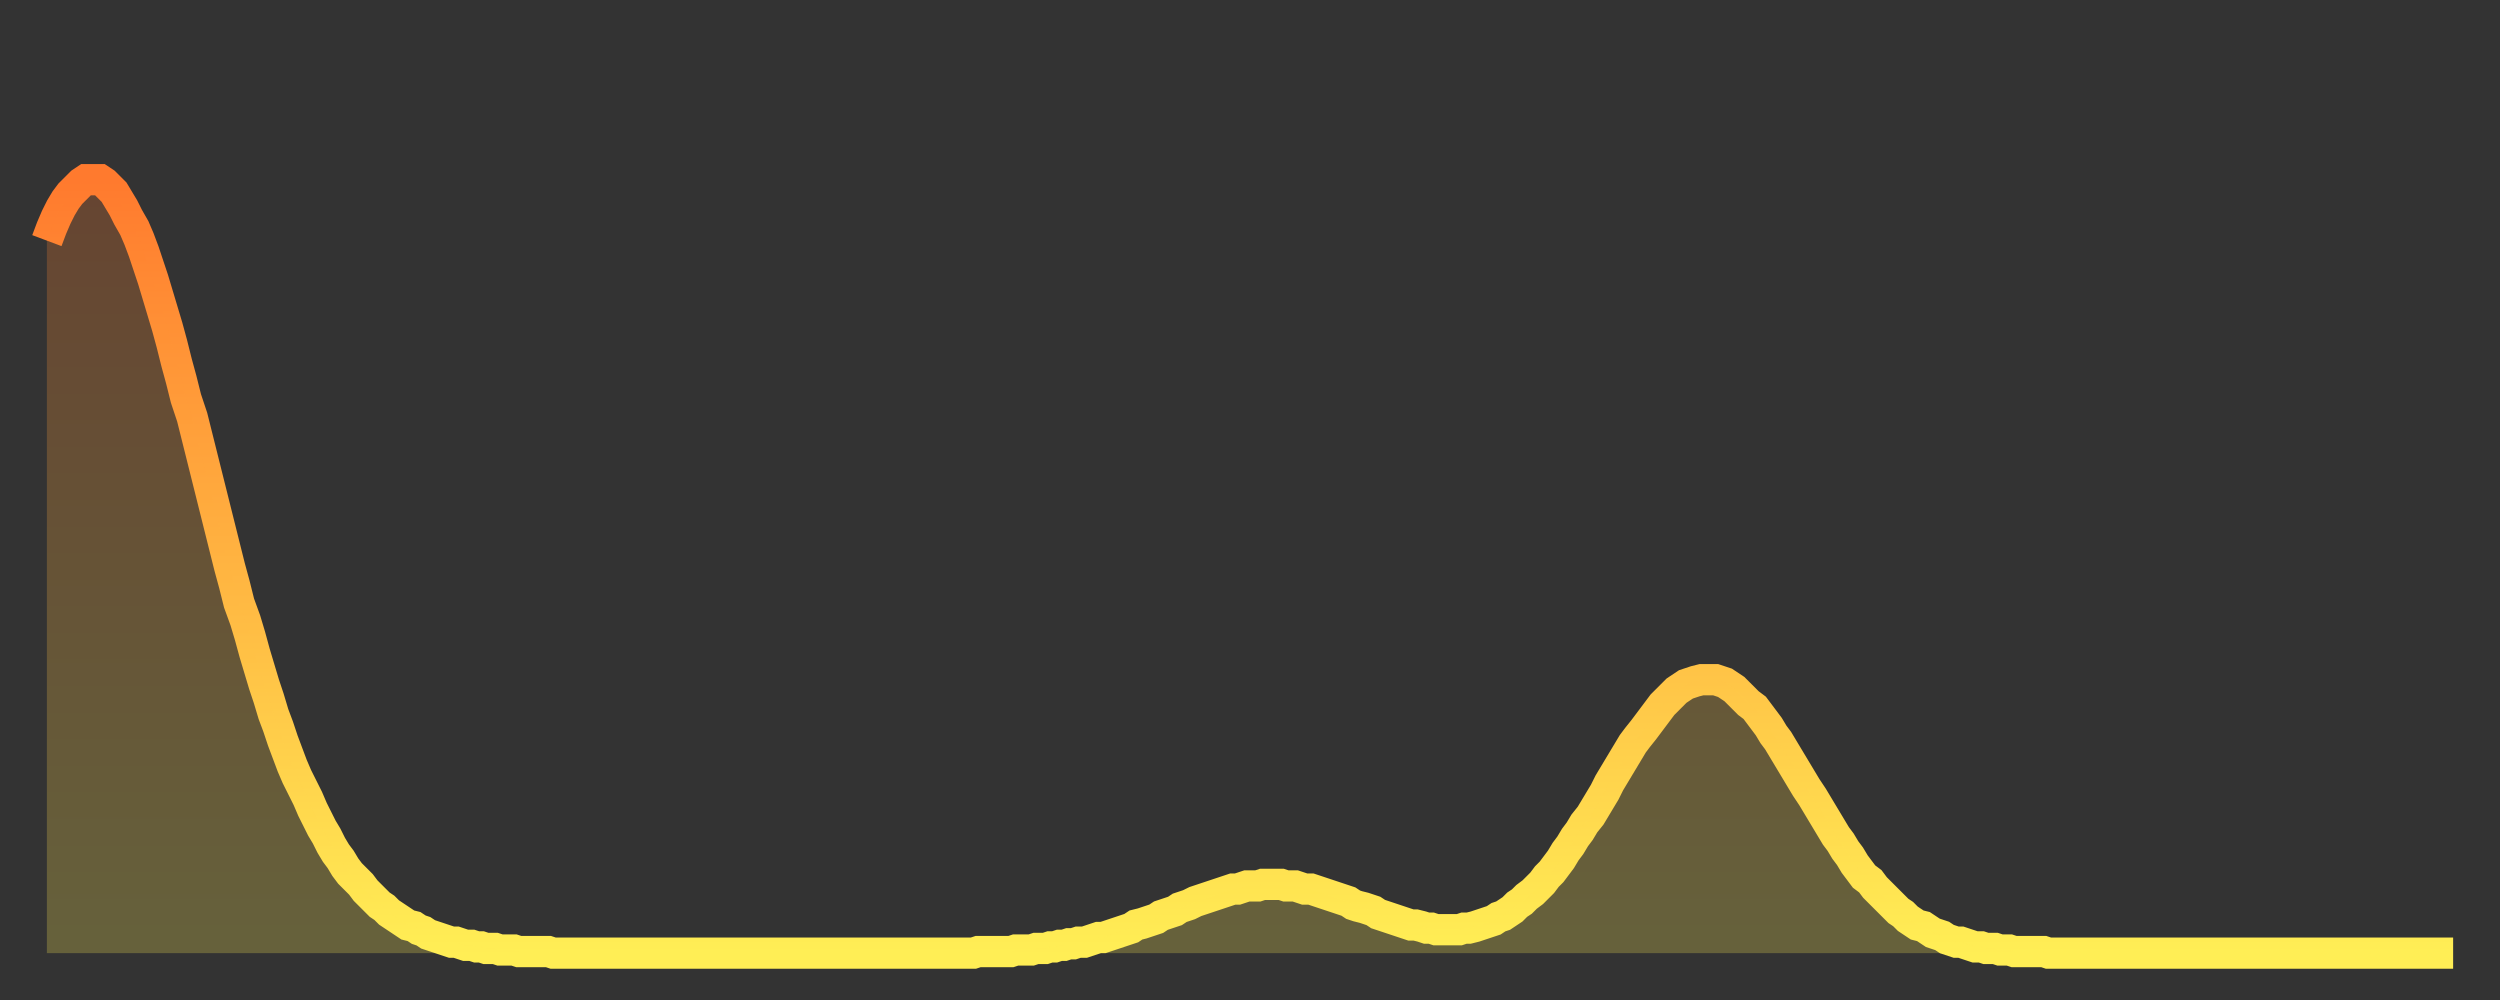 <?xml version="1.0" encoding="utf-8" ?>
<svg baseProfile="full" height="64" version="1.1" width="160" xmlns="http://www.w3.org/2000/svg" xmlns:ev="http://www.w3.org/2001/xml-events" xmlns:xlink="http://www.w3.org/1999/xlink"><rect width="100%" height="100%" fill="#333333" stroke="none"/><defs><linearGradient id="id490" x1="0" x2="0" y1="0" y2="1"><stop offset="0%" stop-color="#ff7a2e" /><stop offset="50%" stop-color="#ffb441" /><stop offset="100%" stop-color="#ffee55" /></linearGradient></defs><g transform="translate(3,3)"><g><path d="M 0.0 12.4 0.3 11.6 0.6 10.9 0.9 10.3 1.2 9.8 1.5 9.4 1.9 9.0 2.2 8.7 2.5 8.5 2.8 8.5 3.1 8.5 3.4 8.5 3.7 8.7 4.0 9.0 4.3 9.3 4.6 9.8 4.9 10.3 5.2 10.9 5.6 11.6 5.9 12.3 6.2 13.1 6.5 14.0 6.8 14.9 7.1 15.9 7.4 16.9 7.7 17.9 8.0 19.0 8.3 20.2 8.6 21.3 8.9 22.5 9.3 23.7 9.6 24.9 9.9 26.1 10.2 27.3 10.5 28.5 10.8 29.7 11.1 30.9 11.4 32.1 11.7 33.3 12.0 34.4 12.3 35.6 12.7 36.7 13.0 37.7 13.3 38.8 13.6 39.8 13.9 40.8 14.2 41.7 14.5 42.7 14.8 43.5 15.1 44.4 15.4 45.2 15.7 46.0 16.0 46.7 16.4 47.5 16.7 48.1 17.0 48.8 17.3 49.4 17.6 50.0 17.9 50.5 18.2 51.1 18.5 51.6 18.8 52.0 19.1 52.5 19.4 52.9 19.8 53.3 20.1 53.6 20.4 54.0 20.7 54.3 21.0 54.6 21.3 54.9 21.6 55.1 21.9 55.4 22.2 55.6 22.5 55.8 22.8 56.0 23.1 56.2 23.5 56.3 23.8 56.5 24.1 56.6 24.4 56.8 24.7 56.9 25.0 57.0 25.3 57.1 25.6 57.2 25.9 57.3 26.2 57.3 26.5 57.4 26.8 57.5 27.2 57.5 27.5 57.6 27.8 57.6 28.1 57.7 28.4 57.7 28.7 57.7 29.0 57.8 29.3 57.8 29.6 57.8 29.9 57.8 30.2 57.9 30.6 57.9 30.9 57.9 31.2 57.9 31.5 57.9 31.8 57.9 32.1 57.9 32.4 58.0 32.7 58.0 33.0 58.0 33.3 58.0 33.6 58.0 33.9 58.0 34.3 58.0 34.6 58.0 34.9 58.0 35.2 58.0 35.5 58.0 35.8 58.0 36.1 58.0 36.4 58.0 36.7 58.0 37.0 58.0 37.3 58.0 37.7 58.0 38.0 58.0 38.3 58.0 38.6 58.0 38.9 58.0 39.2 58.0 39.5 58.0 39.8 58.0 40.1 58.0 40.4 58.0 40.7 58.0 41.0 58.0 41.4 58.0 41.7 58.0 42.0 58.0 42.3 58.0 42.6 58.0 42.9 58.0 43.2 58.0 43.5 58.0 43.8 58.0 44.1 58.0 44.4 58.0 44.7 58.0 45.1 58.0 45.4 58.0 45.7 58.0 46.0 58.0 46.3 58.0 46.6 58.0 46.9 58.0 47.2 58.0 47.5 58.0 47.8 58.0 48.1 58.0 48.5 58.0 48.8 58.0 49.1 58.0 49.4 58.0 49.7 58.0 50.0 58.0 50.3 58.0 50.6 58.0 50.9 58.0 51.2 58.0 51.5 58.0 51.8 58.0 52.2 58.0 52.5 58.0 52.8 58.0 53.1 58.0 53.4 58.0 53.7 58.0 54.0 58.0 54.3 58.0 54.6 58.0 54.9 58.0 55.2 58.0 55.6 58.0 55.9 58.0 56.2 58.0 56.5 58.0 56.8 58.0 57.1 58.0 57.4 58.0 57.7 58.0 58.0 58.0 58.3 58.0 58.6 58.0 58.9 58.0 59.3 58.0 59.6 57.9 59.9 57.9 60.2 57.9 60.5 57.9 60.8 57.9 61.1 57.9 61.4 57.9 61.7 57.9 62.0 57.8 62.3 57.8 62.6 57.8 63.0 57.8 63.3 57.7 63.6 57.7 63.9 57.7 64.2 57.6 64.5 57.6 64.8 57.5 65.1 57.5 65.4 57.4 65.7 57.4 66.0 57.3 66.4 57.3 66.7 57.2 67.0 57.1 67.3 57.0 67.6 57.0 67.9 56.9 68.2 56.8 68.5 56.7 68.8 56.6 69.1 56.5 69.4 56.4 69.7 56.2 70.1 56.1 70.4 56.0 70.7 55.9 71.0 55.8 71.3 55.6 71.6 55.5 71.9 55.4 72.2 55.3 72.5 55.1 72.8 55.0 73.1 54.9 73.5 54.7 73.8 54.6 74.1 54.5 74.4 54.4 74.7 54.3 75.0 54.2 75.3 54.1 75.6 54.0 75.9 53.9 76.2 53.9 76.5 53.8 76.8 53.7 77.2 53.7 77.5 53.7 77.8 53.6 78.1 53.6 78.4 53.6 78.7 53.6 79.0 53.6 79.3 53.7 79.6 53.7 79.9 53.7 80.2 53.8 80.5 53.9 80.9 53.9 81.2 54.0 81.5 54.1 81.8 54.2 82.1 54.3 82.4 54.4 82.7 54.5 83.0 54.6 83.3 54.7 83.6 54.9 83.9 55.0 84.3 55.1 84.6 55.2 84.9 55.3 85.2 55.5 85.5 55.6 85.8 55.7 86.1 55.8 86.4 55.9 86.7 56.0 87.0 56.1 87.3 56.2 87.6 56.2 88.0 56.3 88.3 56.4 88.6 56.4 88.9 56.5 89.2 56.5 89.5 56.5 89.8 56.5 90.1 56.5 90.4 56.5 90.7 56.4 91.0 56.4 91.4 56.3 91.7 56.2 92.0 56.1 92.3 56.0 92.6 55.9 92.9 55.7 93.2 55.6 93.5 55.4 93.8 55.2 94.1 54.9 94.4 54.7 94.7 54.4 95.1 54.1 95.4 53.8 95.7 53.5 96.0 53.1 96.3 52.8 96.6 52.4 96.9 52.0 97.2 51.5 97.5 51.1 97.8 50.6 98.1 50.2 98.4 49.7 98.8 49.2 99.1 48.7 99.4 48.2 99.7 47.7 100.0 47.1 100.3 46.6 100.6 46.1 100.9 45.6 101.2 45.1 101.5 44.6 101.8 44.2 102.2 43.7 102.5 43.3 102.8 42.9 103.1 42.5 103.4 42.1 103.7 41.8 104.0 41.5 104.3 41.2 104.6 41.0 104.9 40.8 105.2 40.7 105.5 40.6 105.9 40.5 106.2 40.5 106.5 40.5 106.8 40.5 107.1 40.6 107.4 40.7 107.7 40.9 108.0 41.1 108.3 41.4 108.6 41.7 108.9 42.0 109.3 42.3 109.6 42.7 109.9 43.1 110.2 43.5 110.5 44.0 110.8 44.4 111.1 44.9 111.4 45.4 111.7 45.9 112.0 46.4 112.3 46.9 112.6 47.4 113.0 48.0 113.3 48.5 113.6 49.0 113.9 49.5 114.2 50.0 114.5 50.5 114.8 50.9 115.1 51.4 115.4 51.8 115.7 52.3 116.0 52.7 116.3 53.1 116.7 53.4 117.0 53.8 117.3 54.1 117.6 54.4 117.9 54.7 118.2 55.0 118.5 55.3 118.8 55.5 119.1 55.8 119.4 56.0 119.7 56.2 120.1 56.3 120.4 56.5 120.7 56.7 121.0 56.8 121.3 56.9 121.6 57.1 121.9 57.2 122.2 57.3 122.5 57.3 122.8 57.4 123.1 57.5 123.4 57.6 123.8 57.6 124.1 57.7 124.4 57.7 124.7 57.7 125.0 57.8 125.3 57.8 125.6 57.8 125.9 57.9 126.2 57.9 126.5 57.9 126.8 57.9 127.2 57.9 127.5 57.9 127.8 57.9 128.1 58.0 128.4 58.0 128.7 58.0 129.0 58.0 129.3 58.0 129.6 58.0 129.9 58.0 130.2 58.0 130.5 58.0 130.9 58.0 131.2 58.0 131.5 58.0 131.8 58.0 132.1 58.0 132.4 58.0 132.7 58.0 133.0 58.0 133.3 58.0 133.6 58.0 133.9 58.0 134.2 58.0 134.6 58.0 134.9 58.0 135.2 58.0 135.5 58.0 135.8 58.0 136.1 58.0 136.4 58.0 136.7 58.0 137.0 58.0 137.3 58.0 137.6 58.0 138.0 58.0 138.3 58.0 138.6 58.0 138.9 58.0 139.2 58.0 139.5 58.0 139.8 58.0 140.1 58.0 140.4 58.0 140.7 58.0 141.0 58.0 141.3 58.0 141.7 58.0 142.0 58.0 142.3 58.0 142.6 58.0 142.9 58.0 143.2 58.0 143.5 58.0 143.8 58.0 144.1 58.0 144.4 58.0 144.7 58.0 145.1 58.0 145.4 58.0 145.7 58.0 146.0 58.0 146.3 58.0 146.6 58.0 146.9 58.0 147.2 58.0 147.5 58.0 147.8 58.0 148.1 58.0 148.4 58.0 148.8 58.0 149.1 58.0 149.4 58.0 149.7 58.0 150.0 58.0 150.3 58.0 150.6 58.0 150.9 58.0 151.2 58.0 151.5 58.0 151.8 58.0 152.1 58.0 152.5 58.0 152.8 58.0 153.1 58.0 153.4 58.0 153.7 58.0 154.0 58.0" fill="none" id="graph-curve" opacity="1" stroke="url(#id490)" stroke-width="2" /><path d="M 0 58 L 0.0 12.4 0.3 11.6 0.6 10.9 0.9 10.3 1.2 9.8 1.5 9.4 1.9 9.0 2.2 8.7 2.5 8.5 2.8 8.5 3.1 8.5 3.4 8.5 3.7 8.7 4.0 9.0 4.3 9.3 4.6 9.8 4.9 10.3 5.2 10.9 5.6 11.6 5.9 12.3 6.2 13.1 6.5 14.0 6.8 14.9 7.1 15.9 7.4 16.9 7.7 17.9 8.0 19.0 8.3 20.2 8.6 21.3 8.9 22.5 9.3 23.7 9.6 24.9 9.9 26.1 10.2 27.3 10.5 28.5 10.8 29.7 11.1 30.9 11.4 32.1 11.7 33.3 12.0 34.4 12.3 35.6 12.7 36.7 13.0 37.7 13.3 38.8 13.6 39.8 13.9 40.8 14.2 41.7 14.5 42.7 14.8 43.5 15.1 44.4 15.4 45.2 15.7 46.0 16.0 46.7 16.4 47.5 16.7 48.1 17.0 48.8 17.3 49.4 17.6 50.0 17.9 50.5 18.2 51.1 18.5 51.6 18.8 52.0 19.1 52.5 19.4 52.9 19.8 53.3 20.1 53.6 20.4 54.0 20.7 54.3 21.0 54.6 21.3 54.9 21.6 55.1 21.9 55.4 22.2 55.6 22.5 55.8 22.8 56.0 23.1 56.2 23.5 56.3 23.8 56.5 24.1 56.6 24.4 56.8 24.7 56.9 25.0 57.0 25.3 57.1 25.6 57.2 25.9 57.3 26.2 57.3 26.5 57.4 26.8 57.5 27.2 57.5 27.5 57.6 27.8 57.6 28.1 57.7 28.4 57.7 28.7 57.7 29.0 57.8 29.3 57.8 29.6 57.8 29.9 57.8 30.2 57.9 30.6 57.9 30.9 57.9 31.2 57.9 31.5 57.9 31.8 57.9 32.1 57.9 32.4 58.0 32.7 58.0 33.0 58.0 33.3 58.0 33.6 58.0 33.9 58.0 34.3 58.0 34.6 58.0 34.9 58.0 35.2 58.0 35.5 58.0 35.8 58.0 36.1 58.0 36.4 58.0 36.7 58.0 37.0 58.0 37.3 58.0 37.7 58.0 38.0 58.0 38.3 58.0 38.6 58.0 38.9 58.0 39.2 58.0 39.5 58.0 39.8 58.0 40.1 58.0 40.4 58.0 40.7 58.0 41.0 58.0 41.4 58.0 41.7 58.0 42.0 58.0 42.3 58.0 42.6 58.0 42.9 58.0 43.2 58.0 43.5 58.0 43.8 58.0 44.1 58.0 44.4 58.0 44.7 58.0 45.1 58.0 45.4 58.0 45.7 58.0 46.0 58.0 46.3 58.0 46.6 58.0 46.9 58.0 47.2 58.0 47.5 58.0 47.8 58.0 48.1 58.0 48.5 58.0 48.8 58.0 49.1 58.0 49.4 58.0 49.7 58.0 50.0 58.0 50.3 58.0 50.6 58.0 50.9 58.0 51.2 58.0 51.5 58.0 51.8 58.0 52.2 58.0 52.5 58.0 52.8 58.0 53.1 58.0 53.4 58.0 53.7 58.0 54.0 58.0 54.3 58.0 54.6 58.0 54.9 58.0 55.2 58.0 55.6 58.0 55.9 58.0 56.2 58.0 56.5 58.0 56.8 58.0 57.1 58.0 57.4 58.0 57.7 58.0 58.0 58.0 58.3 58.0 58.6 58.0 58.9 58.0 59.3 58.0 59.6 57.9 59.9 57.9 60.2 57.9 60.5 57.9 60.8 57.9 61.1 57.9 61.4 57.9 61.7 57.9 62.0 57.8 62.3 57.8 62.6 57.8 63.0 57.8 63.3 57.7 63.6 57.7 63.9 57.7 64.2 57.6 64.5 57.6 64.8 57.5 65.1 57.5 65.4 57.4 65.7 57.4 66.0 57.3 66.4 57.3 66.7 57.2 67.0 57.1 67.3 57.0 67.6 57.0 67.9 56.9 68.2 56.8 68.5 56.7 68.8 56.6 69.1 56.5 69.4 56.4 69.7 56.2 70.1 56.1 70.4 56.0 70.7 55.9 71.0 55.8 71.3 55.6 71.6 55.5 71.9 55.4 72.2 55.3 72.5 55.1 72.8 55.0 73.1 54.9 73.5 54.7 73.8 54.6 74.1 54.5 74.4 54.4 74.7 54.3 75.0 54.2 75.3 54.1 75.6 54.0 75.9 53.9 76.2 53.9 76.5 53.8 76.8 53.7 77.2 53.7 77.5 53.7 77.8 53.6 78.1 53.6 78.4 53.6 78.7 53.6 79.0 53.6 79.3 53.7 79.6 53.7 79.9 53.7 80.2 53.8 80.5 53.9 80.9 53.9 81.2 54.0 81.5 54.1 81.8 54.2 82.1 54.3 82.4 54.4 82.7 54.5 83.0 54.6 83.3 54.7 83.6 54.9 83.9 55.0 84.3 55.1 84.6 55.2 84.9 55.3 85.2 55.5 85.5 55.6 85.8 55.7 86.1 55.8 86.4 55.9 86.7 56.0 87.0 56.1 87.3 56.2 87.6 56.2 88.0 56.3 88.3 56.4 88.6 56.4 88.9 56.5 89.2 56.5 89.5 56.5 89.8 56.5 90.1 56.5 90.4 56.5 90.7 56.4 91.0 56.4 91.4 56.3 91.7 56.2 92.0 56.1 92.3 56.0 92.6 55.9 92.9 55.7 93.2 55.6 93.5 55.4 93.8 55.2 94.1 54.9 94.4 54.7 94.7 54.4 95.1 54.1 95.4 53.8 95.7 53.5 96.0 53.1 96.3 52.8 96.6 52.4 96.9 52.0 97.2 51.5 97.5 51.1 97.8 50.6 98.1 50.2 98.4 49.7 98.8 49.2 99.1 48.7 99.4 48.2 99.7 47.7 100.0 47.1 100.3 46.6 100.6 46.1 100.9 45.6 101.2 45.1 101.5 44.6 101.8 44.2 102.2 43.7 102.5 43.3 102.8 42.9 103.1 42.5 103.4 42.1 103.7 41.8 104.0 41.5 104.3 41.2 104.6 41.0 104.9 40.8 105.2 40.7 105.5 40.6 105.9 40.5 106.2 40.5 106.5 40.5 106.8 40.5 107.1 40.6 107.4 40.7 107.7 40.9 108.0 41.1 108.3 41.4 108.6 41.7 108.9 42.0 109.3 42.3 109.6 42.7 109.9 43.1 110.2 43.5 110.5 44.0 110.8 44.4 111.1 44.9 111.4 45.4 111.7 45.9 112.0 46.4 112.3 46.9 112.6 47.4 113.0 48.0 113.3 48.5 113.6 49.0 113.9 49.5 114.2 50.0 114.5 50.5 114.8 50.9 115.1 51.4 115.4 51.8 115.7 52.3 116.0 52.7 116.3 53.1 116.7 53.4 117.0 53.8 117.3 54.1 117.6 54.4 117.9 54.7 118.2 55.0 118.5 55.3 118.8 55.5 119.1 55.8 119.4 56.0 119.7 56.2 120.1 56.3 120.4 56.5 120.7 56.7 121.0 56.8 121.3 56.9 121.6 57.1 121.9 57.2 122.2 57.3 122.5 57.3 122.8 57.4 123.1 57.5 123.4 57.6 123.8 57.6 124.1 57.7 124.4 57.7 124.7 57.7 125.0 57.8 125.3 57.8 125.6 57.8 125.9 57.9 126.2 57.9 126.5 57.9 126.8 57.9 127.2 57.9 127.5 57.9 127.8 57.9 128.1 58.0 128.4 58.0 128.7 58.0 129.0 58.0 129.3 58.0 129.6 58.0 129.9 58.0 130.2 58.0 130.5 58.0 130.9 58.0 131.2 58.0 131.5 58.0 131.8 58.0 132.1 58.0 132.4 58.0 132.7 58.0 133.0 58.0 133.3 58.0 133.6 58.0 133.9 58.0 134.2 58.0 134.6 58.0 134.9 58.0 135.2 58.0 135.5 58.0 135.8 58.0 136.1 58.0 136.4 58.0 136.7 58.0 137.0 58.0 137.3 58.0 137.6 58.0 138.0 58.0 138.3 58.0 138.6 58.0 138.9 58.0 139.2 58.0 139.5 58.0 139.8 58.0 140.1 58.0 140.4 58.0 140.7 58.0 141.0 58.0 141.3 58.0 141.7 58.0 142.0 58.0 142.3 58.0 142.6 58.0 142.9 58.0 143.2 58.0 143.5 58.0 143.8 58.0 144.1 58.0 144.4 58.0 144.7 58.0 145.1 58.0 145.4 58.0 145.7 58.0 146.0 58.0 146.3 58.0 146.6 58.0 146.9 58.0 147.2 58.0 147.5 58.0 147.8 58.0 148.1 58.0 148.4 58.0 148.8 58.0 149.1 58.0 149.4 58.0 149.7 58.0 150.0 58.0 150.3 58.0 150.6 58.0 150.9 58.0 151.2 58.0 151.5 58.0 151.8 58.0 152.1 58.0 152.5 58.0 152.8 58.0 153.1 58.0 153.4 58.0 153.7 58.0 154.0 58.0 154 58" fill="url(#id490)" fill-opacity=".25" id="graph-shadow" /></g></g></svg>